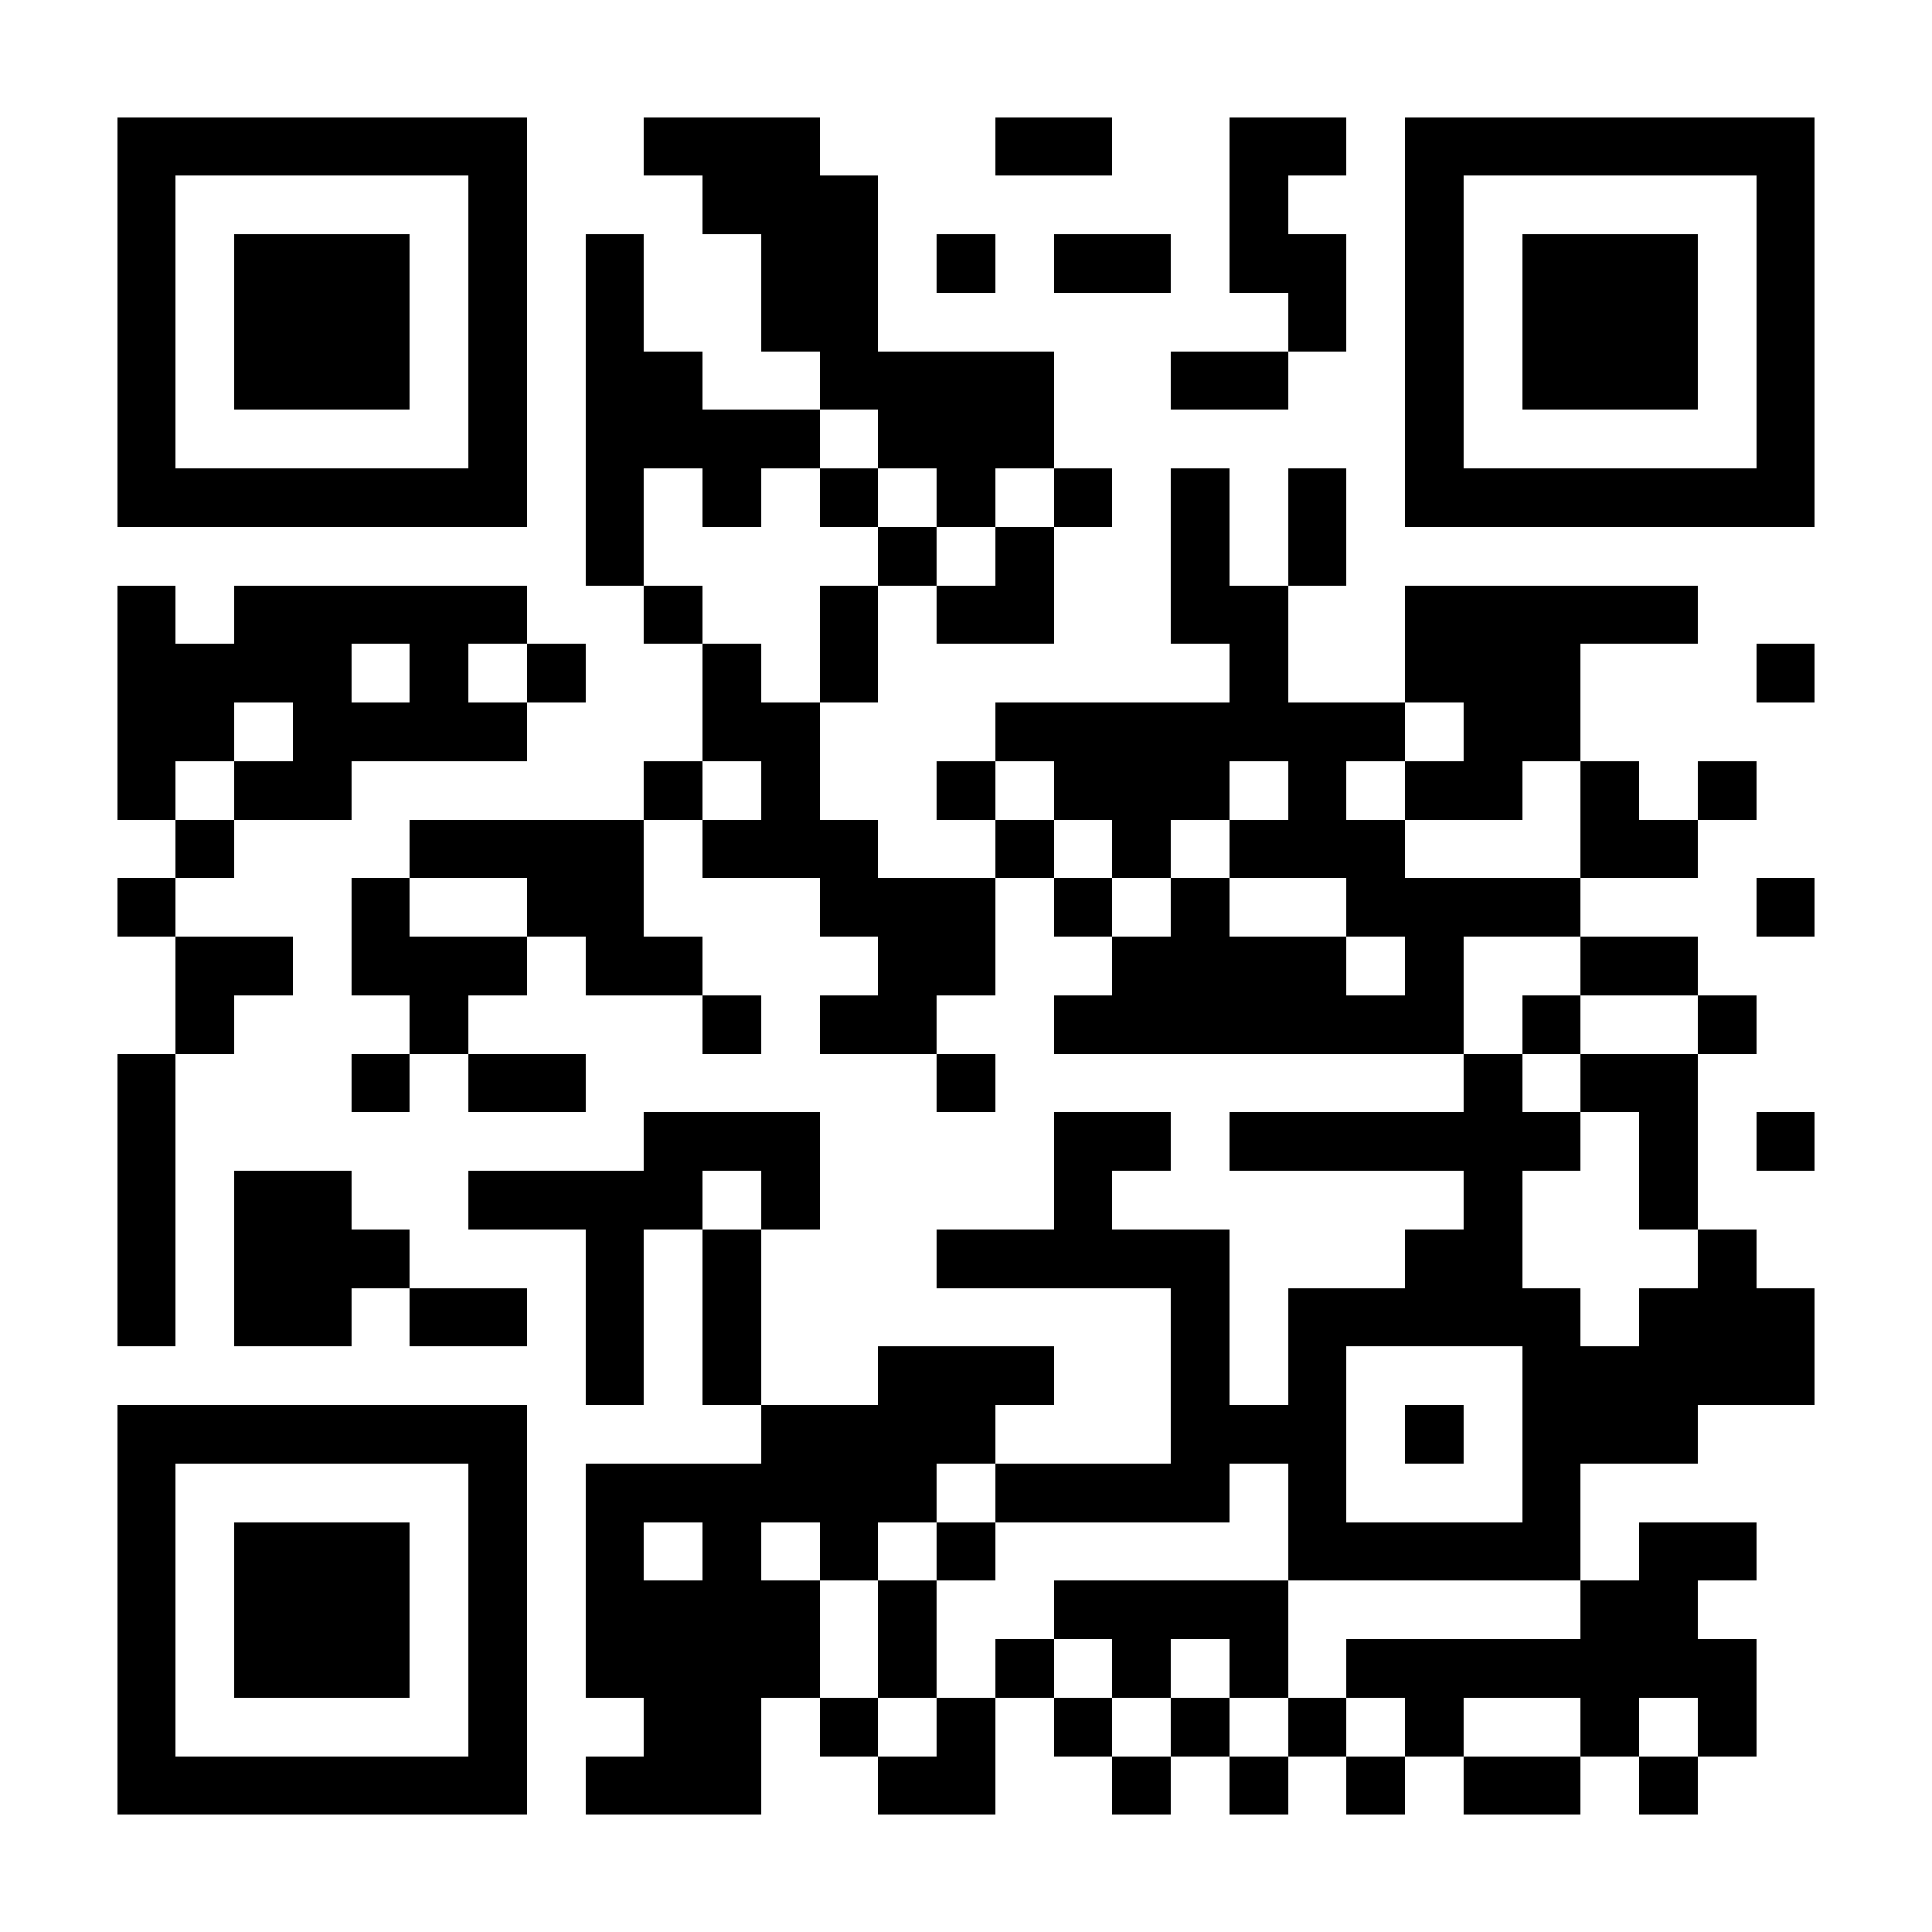 <?xml version="1.0" encoding="UTF-8"?>
<!DOCTYPE svg PUBLIC '-//W3C//DTD SVG 1.0//EN'
          'http://www.w3.org/TR/2001/REC-SVG-20010904/DTD/svg10.dtd'>
<svg fill="#fff" height="33" shape-rendering="crispEdges" style="fill: #fff;" viewBox="0 0 33 33" width="33" xmlns="http://www.w3.org/2000/svg" xmlns:xlink="http://www.w3.org/1999/xlink"
><path d="M0 0h33v33H0z"
  /><path d="M2 2.5h7m2 0h3m3 0h2m2 0h2m1 0h7M2 3.5h1m5 0h1m3 0h3m6 0h1m2 0h1m5 0h1M2 4.5h1m1 0h3m1 0h1m1 0h1m2 0h2m1 0h1m1 0h2m1 0h2m1 0h1m1 0h3m1 0h1M2 5.5h1m1 0h3m1 0h1m1 0h1m2 0h2m7 0h1m1 0h1m1 0h3m1 0h1M2 6.5h1m1 0h3m1 0h1m1 0h2m2 0h4m2 0h2m2 0h1m1 0h3m1 0h1M2 7.5h1m5 0h1m1 0h4m1 0h3m6 0h1m5 0h1M2 8.5h7m1 0h1m1 0h1m1 0h1m1 0h1m1 0h1m1 0h1m1 0h1m1 0h7M10 9.5h1m4 0h1m1 0h1m2 0h1m1 0h1M2 10.5h1m1 0h5m2 0h1m2 0h1m1 0h2m2 0h2m2 0h5M2 11.5h4m1 0h1m1 0h1m2 0h1m1 0h1m6 0h1m2 0h3m3 0h1M2 12.5h2m1 0h4m3 0h2m3 0h7m1 0h2M2 13.5h1m1 0h2m5 0h1m1 0h1m2 0h1m1 0h3m1 0h1m1 0h2m1 0h1m1 0h1M3 14.5h1m3 0h4m1 0h3m2 0h1m1 0h1m1 0h3m3 0h2M2 15.5h1m3 0h1m2 0h2m3 0h3m1 0h1m1 0h1m2 0h4m3 0h1M3 16.5h2m1 0h3m1 0h2m3 0h2m2 0h4m1 0h1m2 0h2M3 17.5h1m3 0h1m4 0h1m1 0h2m2 0h7m1 0h1m2 0h1M2 18.5h1m3 0h1m1 0h2m6 0h1m8 0h1m1 0h2M2 19.5h1m8 0h3m4 0h2m1 0h6m1 0h1m1 0h1M2 20.5h1m1 0h2m2 0h4m1 0h1m4 0h1m6 0h1m2 0h1M2 21.5h1m1 0h3m3 0h1m1 0h1m3 0h5m3 0h2m3 0h1M2 22.5h1m1 0h2m1 0h2m1 0h1m1 0h1m7 0h1m1 0h5m1 0h3M10 23.5h1m1 0h1m2 0h3m2 0h1m1 0h1m3 0h5M2 24.5h7m4 0h4m3 0h3m1 0h1m1 0h3M2 25.5h1m5 0h1m1 0h6m1 0h4m1 0h1m3 0h1M2 26.5h1m1 0h3m1 0h1m1 0h1m1 0h1m1 0h1m1 0h1m5 0h5m1 0h2M2 27.5h1m1 0h3m1 0h1m1 0h4m1 0h1m2 0h4m5 0h2M2 28.5h1m1 0h3m1 0h1m1 0h4m1 0h1m1 0h1m1 0h1m1 0h1m1 0h7M2 29.5h1m5 0h1m2 0h2m1 0h1m1 0h1m1 0h1m1 0h1m1 0h1m1 0h1m2 0h1m1 0h1M2 30.5h7m1 0h3m2 0h2m2 0h1m1 0h1m1 0h1m1 0h2m1 0h1" stroke="#000"
/></svg
>
